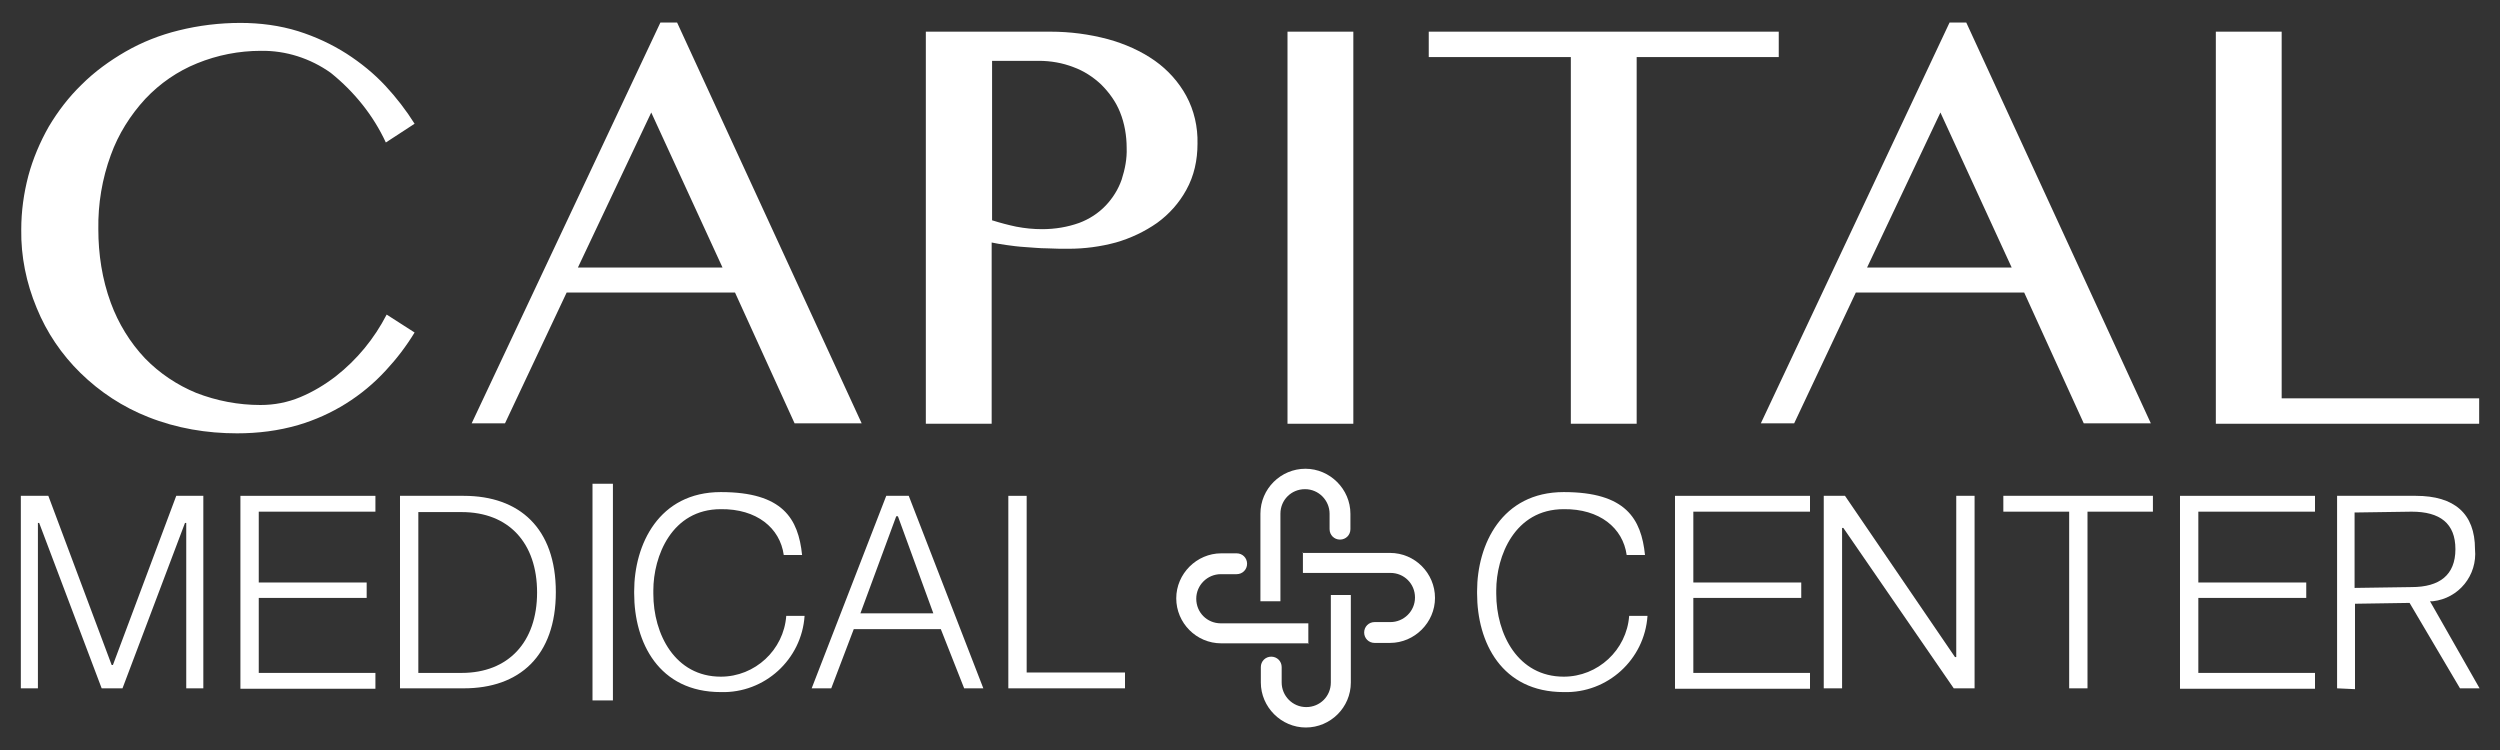 <?xml version="1.0" encoding="UTF-8"?>
<svg id="Layer_1" xmlns="http://www.w3.org/2000/svg" version="1.1" viewBox="0 0 600 180">
  <rect x="0" y="0" width="600" height="180" fill="#333333" stroke="none"/>
  <!-- Generator: Adobe Illustrator 29.1.0, SVG Export Plug-In . SVG Version: 2.1.0 Build 142)  -->
  <defs>
    <style>
      .st0 {
        fill: #fff;
      }
    </style>
  </defs>
  <path id="Path_124" class="st0" d="M437.7,165.2v-46.2h5.1l26.4,38.7h.3v-38.7h4.4v46.2h-5l-26.5-38.5h-.3v38.5h-4.3Z"/>
  <path id="Path_125" class="st0" d="M496.6,165.2v-42.4c0,0-15.8,0-15.8,0v-3.8h35.9v3.8c0,0-15.7,0-15.7,0v42.4h-4.4Z"/>
  <path id="Path_126" class="st0" d="M560.9,165.2v-46.2h18.9c9.2,0,14.2,4.2,14.2,12.8.6,6.3-3.9,11.8-10.1,12.5-.2,0-.5,0-.7,0l11.9,20.9h-4.7l-12.1-20.5-13.1.2v20.5l-4.3-.2ZM565.1,141.1l13.7-.2c6.7,0,10.5-2.9,10.5-9.1s-3.7-9-10.5-9l-13.7.2v18.1Z"/>
  <path id="Path_127" class="st0" d="M5,165.2v-46.2h6.6l15.2,40.6h.3l15.2-40.6h6.5v46.2h-4.1v-39.7h-.3l-15,39.7h-5l-15-39.7h-.3v39.7h-4.1Z"/>
  <path id="Path_128" class="st0" d="M57.7,165.2v-46.2h32.4v3.8h-28v17h25.9v3.7h-25.9v18h28v3.8h-32.4Z"/>
  <path id="Path_129" class="st0" d="M402,165.2v-46.2h32.4v3.8h-28v17h25.9v3.7h-25.9v18h28v3.8h-32.4Z"/>
  <path id="Path_130" class="st0" d="M523.2,165.2v-46.2h32.4v3.8h-28v17h25.9v3.7h-25.9v18h28v3.8h-32.4Z"/>
  <path id="Path_131" class="st0" d="M96,165.2v-46.2h15.3c13.4,0,22.1,7.8,22.1,23.1s-8.7,23.1-22.1,23.1h-15.3ZM100.4,161.5h10.4c11.2,0,18.1-7.4,18.1-19.3s-6.8-19.3-18.1-19.3h-10.4v38.7Z"/>
  <rect id="Rectangle_146" class="st0" x="142.2" y="116.1" width="4.9" height="52"/>
  <path id="Path_132" class="st0" d="M152.2,142.5v-.6c0-11.2,5.9-23.8,20.8-23.8s18.6,6.4,19.5,15.1h-4.4c-.9-6.5-6.5-11.1-15.1-11-11.8,0-16.2,11.3-16.2,19.5v.8c0,9.7,5.2,19.9,16.2,19.9,8.2,0,15.1-6.4,15.7-14.6h4.4c-.7,10.5-9.6,18.6-20.1,18.3-14.9,0-20.8-11.9-20.8-23.7"/>
  <path id="Path_133" class="st0" d="M354.5,142.5v-.6c0-11.2,5.9-23.8,20.8-23.8s18.6,6.4,19.5,15.1h-4.4c-.9-6.5-6.5-11.1-15.1-11-11.8,0-16.2,11.3-16.2,19.5v.8c0,9.7,5.2,19.9,16.2,19.9,8.2,0,15.1-6.4,15.7-14.6h4.4c-.7,10.5-9.6,18.6-20.1,18.3-14.9,0-20.8-11.9-20.8-23.7"/>
  <path id="Path_134" class="st0" d="M194.8,165.2l17.9-46.2h5.4l17.9,46.2h-4.6l-5.6-14.2h-20.9l-5.4,14.2h-4.6ZM206.6,147.2h17.4l-8.5-23.3h-.4l-8.6,23.3Z"/>
  <path id="Path_135" class="st0" d="M242,165.2v-46.2h4.4v42.4h23.6v3.8h-28Z"/>
  <path id="Path_136" class="st0" d="M324.2,142.8v21c0,6-4.9,10.8-10.8,10.8s-10.8-4.9-10.8-10.8v-3.7c0-1.4,1.1-2.5,2.5-2.5s2.5,1.1,2.5,2.5v3.7c0,3.2,2.6,5.9,5.9,5.9s5.9-2.6,5.9-5.9v-21h5Z"/>
  <path id="Path_137" class="st0" d="M302.5,144.3v-21c0-6,4.9-10.8,10.8-10.8s10.8,4.9,10.8,10.8h0v3.7c0,1.4-1.1,2.5-2.5,2.5s-2.5-1.1-2.5-2.5v-3.7c0-3.2-2.6-5.9-5.9-5.9s-5.9,2.6-5.9,5.9v21h-5Z"/>
  <path id="Path_138" class="st0" d="M314.1,154.4h-21c-6,0-10.8-4.9-10.8-10.8s4.9-10.8,10.8-10.8h3.7c1.4,0,2.5,1.1,2.5,2.5s-1.1,2.5-2.5,2.5h-3.8c-3.2,0-5.9,2.6-5.9,5.9s2.6,5.9,5.9,5.9h21v5Z"/>
  <path id="Path_139" class="st0" d="M312.6,132.7h21c6,0,10.8,4.9,10.8,10.8s-4.9,10.8-10.8,10.8h-3.7c-1.4,0-2.5-1.1-2.5-2.5s1.1-2.5,2.5-2.5h3.8c3.2,0,5.9-2.6,5.9-5.9s-2.6-5.9-5.9-5.9h-21v-5Z"/>
  <path id="Path_140" class="st0" d="M23.6,55c0,6,.9,12,3,17.7,1.8,4.9,4.6,9.5,8.2,13.3,3.5,3.6,7.7,6.4,12.3,8.3,4.9,1.9,10.1,2.9,15.4,2.9,3.3,0,6.5-.6,9.6-1.9,3.1-1.3,5.9-3,8.5-5,5.1-4,9.2-9,12.2-14.8l6.7,4.3c-2,3.3-4.3,6.3-6.9,9.1-5.7,6.2-12.9,10.7-21,13.1-4.8,1.4-9.7,2-14.7,2-7.3,0-14.5-1.2-21.3-3.9-6.1-2.4-11.6-6-16.3-10.6-4.5-4.4-8.1-9.7-10.5-15.6-2.5-6-3.8-12.4-3.7-18.8,0-4.4.6-8.7,1.7-12.9,1.1-4.1,2.8-8.1,4.9-11.8,2.2-3.7,4.8-7.1,7.9-10.1,3.1-3.1,6.7-5.7,10.5-7.9,4-2.3,8.3-4,12.8-5.1,4.8-1.2,9.8-1.8,14.8-1.8,4.7,0,9.4.6,13.9,2,4.1,1.3,8,3.1,11.6,5.4,3.4,2.2,6.5,4.7,9.3,7.7,2.6,2.8,5,5.9,7,9.1l-6.9,4.5c-3-6.5-7.6-12.2-13.2-16.7-4.9-3.5-10.8-5.4-16.8-5.3-5.2,0-10.4,1-15.3,3-4.7,1.9-8.9,4.8-12.4,8.5-3.6,3.9-6.5,8.5-8.3,13.5-2.1,5.7-3.1,11.8-3,17.8"/>
  <path id="Path_141" class="st0" d="M162.5,5.4l44.3,96.2h-16.1l-14.3-31.4h-40.4l-14.8,31.4h-8L158.5,5.4h4ZM138.7,64.2h34.7l-17.1-37.2-17.6,37.2Z"/>
  <path id="Path_142" class="st0" d="M222.3,7.6h29.8c4.7,0,9.3.6,13.8,1.8,4,1.1,7.9,2.8,11.3,5.2,3.1,2.2,5.7,5.1,7.5,8.4,1.9,3.5,2.8,7.5,2.7,11.5,0,3.9-.8,7.7-2.7,11.1-1.7,3.1-4.1,5.8-7,7.9-3,2.1-6.4,3.7-9.9,4.7-3.7,1-7.5,1.5-11.3,1.5-1.7,0-3.4,0-5.2-.1-1.8,0-3.5-.2-5.2-.3-1.7-.1-3.2-.3-4.6-.5-1.4-.2-2.6-.4-3.5-.6v43.5h-15.8V7.6ZM238.2,52.9c1.9.6,3.8,1.1,5.7,1.5,2.1.4,4.1.6,6.2.6,3.1,0,6.1-.5,8.9-1.5,2.4-.9,4.6-2.3,6.4-4.2,1.7-1.8,3-3.9,3.8-6.2.8-2.5,1.3-5,1.2-7.6,0-2.9-.5-5.9-1.6-8.6-1-2.5-2.6-4.7-4.5-6.6-1.9-1.8-4.2-3.3-6.7-4.2-2.6-1-5.4-1.5-8.3-1.5h-11.2v38.3Z"/>
  <rect id="Rectangle_147" class="st0" x="309" y="7.6" width="15.8" height="94.1"/>
  <path id="Path_143" class="st0" d="M426.9,7.6v6.1h-34.1v88h-15.8V13.7h-34.1v-6.1h84Z"/>
  <path id="Path_144" class="st0" d="M471.9,5.4l44.3,96.2h-16.1l-14.3-31.4h-40.4l-14.8,31.4h-8L467.9,5.4h4ZM448.1,64.2h34.7l-17.1-37.2-17.6,37.2Z"/>
  <path id="Path_145" class="st0" d="M531.8,7.6h15.8v88h47.4v6.1h-63.2V7.6Z"/>
</svg>